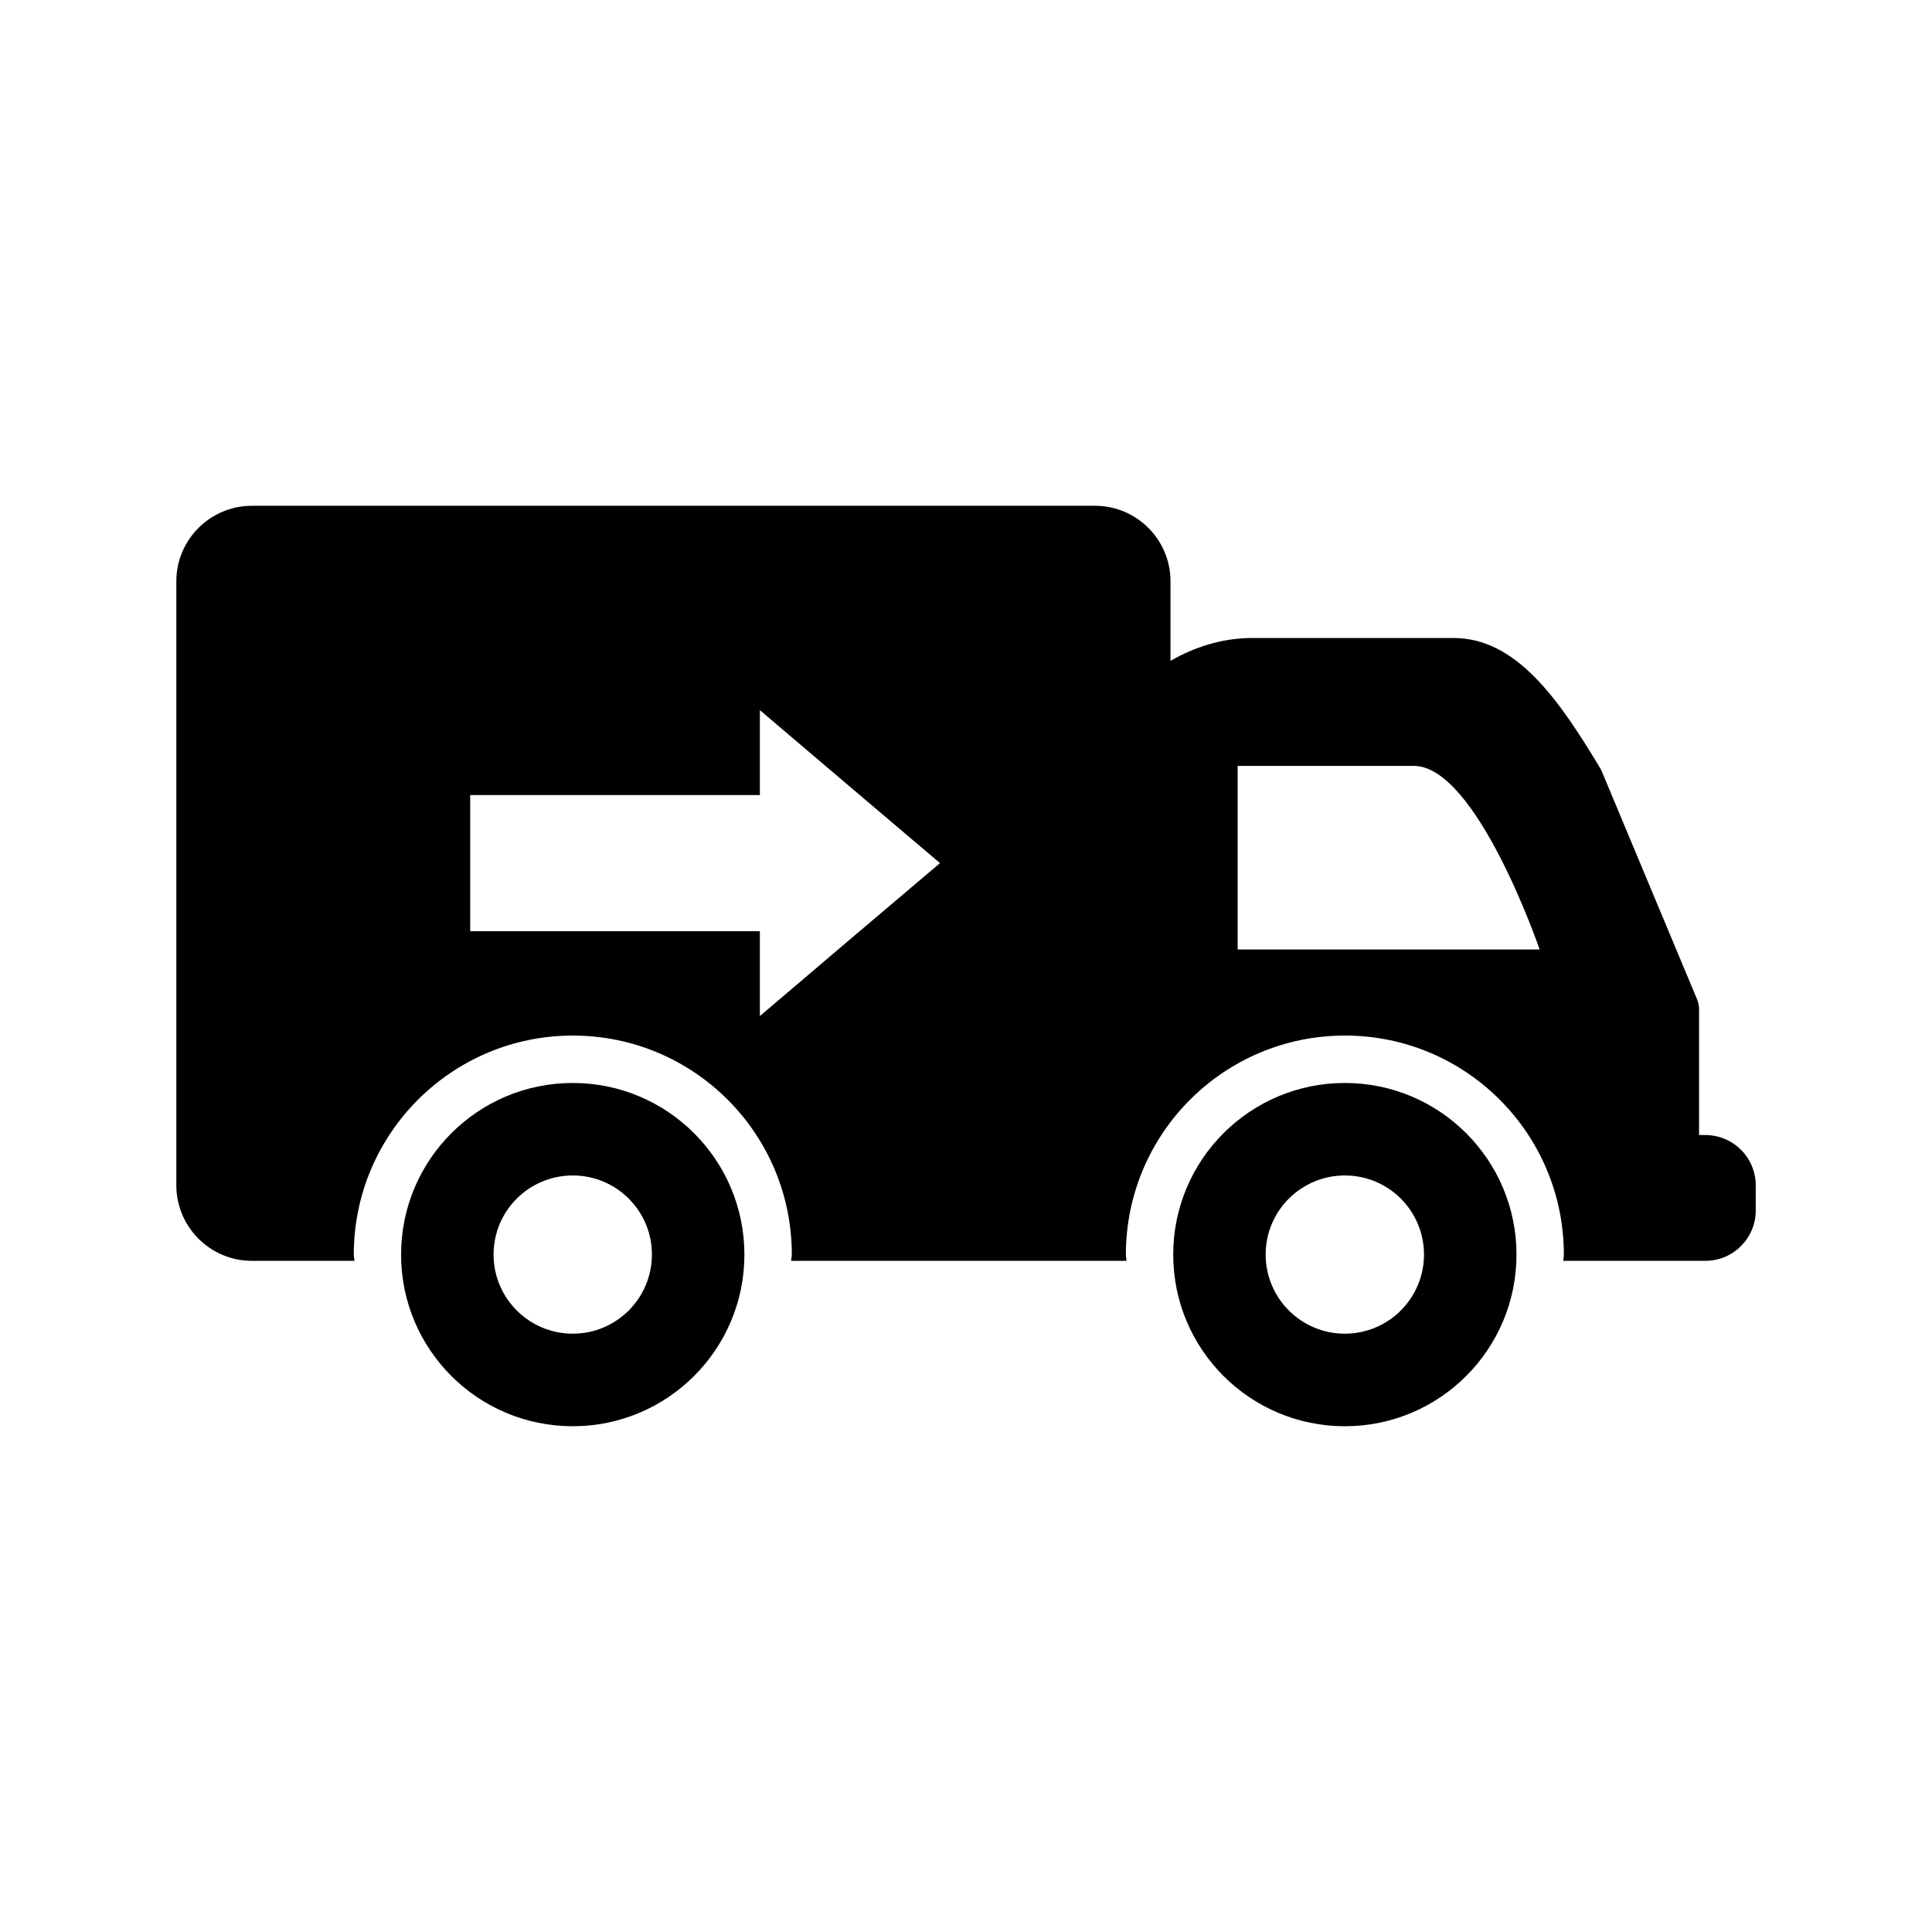 <?xml version="1.0" encoding="UTF-8"?>
<!-- Uploaded to: ICON Repo, www.iconrepo.com, Generator: ICON Repo Mixer Tools -->
<svg fill="#000000" width="800px" height="800px" version="1.1" viewBox="144 144 512 512" xmlns="http://www.w3.org/2000/svg">
 <g>
  <path d="m295.79 431c-25.145 0-45.5 20.355-45.5 45.484s20.355 45.484 45.5 45.484c25.098 0 45.484-20.355 45.484-45.484s-20.391-45.484-45.484-45.484zm0 66.438c-11.586 0-20.988-9.383-20.988-20.973 0-11.586 9.398-20.957 20.988-20.957 11.57 0 20.973 9.367 20.973 20.957-0.004 11.59-9.402 20.973-20.973 20.973z"/>
  <path d="m500.4 431c-25.129 0-45.484 20.355-45.484 45.484s20.355 45.484 45.484 45.484c25.113 0 45.484-20.355 45.484-45.484s-20.371-45.484-45.484-45.484zm0 66.438c-11.586 0-20.988-9.383-20.988-20.973 0-11.586 9.398-20.957 20.988-20.957 11.57 0 20.973 9.367 20.973 20.957s-9.402 20.973-20.973 20.973z"/>
  <path d="m595.92 444.8h-1.652v-33.379c0-0.867-0.188-1.746-0.52-2.566l-25.441-60.883c-11.035-18.375-22.34-34.891-39.078-34.891h-53.355c-8.141 0-15.398 2.457-21.68 6.047v-21.078c0-11.051-8.973-20.012-20.012-20.012l-223.44 0.004c-11.02 0-20.012 8.957-20.012 20.012v160.07c0 11.02 8.973 20.012 20.012 20.012h27.191c-0.016-0.566-0.172-1.102-0.172-1.668 0-32.039 25.992-58.031 58.047-58.031 32.055 0 58.031 25.977 58.031 58.031 0 0.566-0.156 1.102-0.172 1.668h88.875c-0.016-0.566-0.172-1.102-0.172-1.668 0-32.039 25.992-58.031 58.047-58.031 32.055 0 58.016 25.977 58.016 58.031 0 0.566-0.125 1.102-0.156 1.668h37.66c7.367 0 13.352-5.984 13.352-13.336v-6.691c-0.016-7.371-6-13.309-13.367-13.309zm-226.71-51.812-23.836 20.277v-22.484l-76.77 0.004v-36.086h76.77v-22.5l23.836 20.262 23.898 20.277zm102.78 2.629v-48.648h46.695c16.672 0 33.332 48.648 33.332 48.648z"/>
 </g>
</svg>
